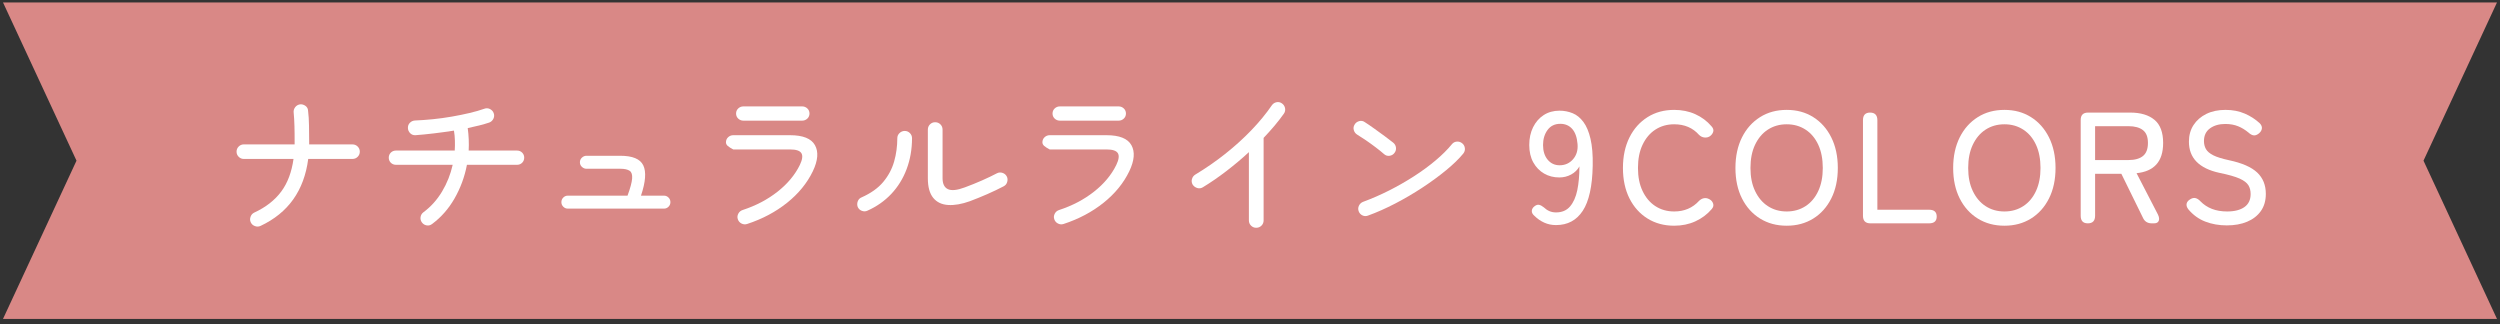 <?xml version="1.0" encoding="UTF-8"?><svg id="_レイヤー_2" xmlns="http://www.w3.org/2000/svg" viewBox="0 0 316 41"><rect x="0" y="0" width="316" height="41" fill="#333333" stroke="none"/><defs><style>.cls-1{fill:none;}.cls-1,.cls-2,.cls-3{stroke-width:0px;}.cls-2{fill:#d98886;}.cls-3{fill:#fff;}</style></defs><polygon class="cls-2" points="315.62 40.31 .38 40.31 9.67 20.31 .38 .31 315.62 .31 306.33 20.31 315.62 40.31"/><path class="cls-3" d="m32.94,28.55c-.23.11-.46.12-.71.03-.25-.09-.42-.24-.53-.47s-.12-.46-.03-.71c.09-.25.24-.42.47-.53,1.47-.68,2.6-1.57,3.41-2.66.81-1.09,1.32-2.47,1.55-4.12h-6.28c-.25,0-.47-.09-.65-.27-.18-.18-.27-.4-.27-.65s.09-.47.27-.65c.18-.18.4-.27.65-.27h6.42v-.36c0-.64,0-1.29-.02-1.94s-.05-1.23-.1-1.72c-.03-.25.04-.48.19-.68.15-.2.36-.32.61-.36.25-.03.48.04.69.19.21.15.32.36.33.61.07.56.11,1.19.12,1.88.01.69.02,1.37.02,2.04v.34h5.46c.27,0,.49.09.67.27.18.18.27.4.27.65s-.09.47-.27.65c-.18.18-.4.27-.67.27h-5.58c-.52,4-2.53,6.82-6.02,8.46Z"/><path class="cls-3" d="m54.62,28.31c-.2.16-.43.22-.68.18-.25-.04-.45-.16-.6-.36-.16-.21-.22-.45-.18-.7s.16-.45.36-.6c.93-.69,1.72-1.56,2.35-2.61s1.08-2.18,1.35-3.39h-7.18c-.25,0-.47-.09-.64-.26-.17-.17-.26-.39-.26-.64s.09-.47.26-.64.39-.26.64-.26h7.44c.03-.41.03-.83.02-1.26-.01-.43-.05-.85-.12-1.26-.84.13-1.69.25-2.54.35-.85.1-1.63.18-2.34.23-.25.01-.47-.07-.65-.25s-.28-.4-.29-.65c-.01-.27.07-.49.25-.67.18-.18.4-.28.65-.29.69-.03,1.44-.08,2.24-.16s1.6-.19,2.4-.33c.8-.14,1.55-.29,2.26-.46.71-.17,1.32-.34,1.84-.53.24-.09.48-.09.71.02s.4.28.49.52c.09.24.08.48-.03.71-.11.23-.29.4-.53.49-.36.12-.77.24-1.24.36-.47.12-.96.23-1.48.34.13.96.17,1.91.12,2.84h6.12c.25,0,.47.09.64.26.17.17.26.39.26.64s-.09.47-.26.64c-.17.17-.39.26-.64.26h-6.34c-.29,1.53-.82,2.95-1.57,4.26-.75,1.31-1.7,2.38-2.83,3.22Z"/><path class="cls-3" d="m71.78,26.37c-.23,0-.42-.08-.58-.24-.16-.16-.24-.35-.24-.58s.08-.42.24-.58.35-.24.58-.24h7.54c.35-.95.54-1.66.58-2.15.04-.49-.06-.82-.31-.99-.25-.17-.64-.26-1.19-.26h-4.28c-.21,0-.4-.08-.57-.24-.17-.16-.25-.35-.25-.58s.08-.42.25-.58c.17-.16.36-.24.57-.24h4.28c1.55,0,2.52.4,2.91,1.21.39.81.3,2.08-.29,3.83h2.9c.23,0,.42.08.58.24.16.16.24.35.24.58s-.08.42-.24.58c-.16.16-.35.24-.58.24h-12.14Z"/><path class="cls-3" d="m94.44,28.31c-.25.08-.49.06-.72-.06-.23-.12-.38-.3-.46-.54-.08-.24-.06-.47.06-.7s.3-.38.54-.46c1.68-.55,3.15-1.32,4.42-2.32s2.21-2.13,2.82-3.38c.32-.67.39-1.16.2-1.48-.19-.32-.67-.48-1.44-.48h-7.18c-.31-.16-.54-.31-.69-.44-.15-.13-.23-.29-.23-.46,0-.25.09-.47.27-.64s.4-.26.65-.26h7.18c1.63,0,2.68.42,3.15,1.26s.38,1.94-.27,3.3c-.72,1.49-1.8,2.82-3.25,3.98-1.45,1.16-3.13,2.05-5.05,2.68Zm-.48-13.06c-.25,0-.47-.09-.65-.26-.18-.17-.27-.39-.27-.64s.09-.47.27-.64c.18-.17.4-.26.65-.26h7.44c.25,0,.47.09.65.26.18.17.27.39.27.64s-.09.47-.27.64c-.18.17-.4.26-.65.26h-7.44Z"/><path class="cls-3" d="m109.64,26.63c-.23.11-.46.11-.7.02-.24-.09-.41-.25-.52-.48-.09-.24-.09-.48,0-.72.09-.24.25-.41.48-.5,1.17-.52,2.09-1.17,2.74-1.95.65-.78,1.11-1.64,1.38-2.59.27-.95.4-1.93.4-2.94,0-.25.09-.47.28-.65s.41-.27.66-.27.47.09.65.27.27.4.27.65c0,1.4-.23,2.7-.68,3.9-.45,1.2-1.1,2.25-1.94,3.14s-1.85,1.6-3.02,2.12Zm12.96-1.2c-1.03.37-1.94.53-2.75.48-.81-.05-1.44-.35-1.89-.9s-.68-1.37-.68-2.48v-6.14c0-.27.09-.49.27-.67.18-.18.4-.27.65-.27.27,0,.49.09.67.27.18.18.27.4.27.67v6.14c0,.71.23,1.17.68,1.38.45.21,1.16.14,2.12-.22.73-.27,1.46-.56,2.18-.88.72-.32,1.35-.62,1.88-.9.23-.12.46-.14.71-.06.25.08.43.23.55.46.11.21.12.44.05.69-.07.25-.22.43-.45.55-.63.33-1.32.66-2.07.99-.75.33-1.48.62-2.19.89Z"/><path class="cls-3" d="m134.44,28.31c-.25.08-.49.06-.72-.06-.23-.12-.38-.3-.46-.54-.08-.24-.06-.47.06-.7s.3-.38.54-.46c1.68-.55,3.15-1.32,4.42-2.32s2.21-2.13,2.82-3.38c.32-.67.39-1.16.2-1.48-.19-.32-.67-.48-1.44-.48h-7.18c-.31-.16-.54-.31-.69-.44-.15-.13-.23-.29-.23-.46,0-.25.09-.47.27-.64s.4-.26.65-.26h7.18c1.63,0,2.68.42,3.15,1.26s.38,1.94-.27,3.3c-.72,1.49-1.8,2.82-3.25,3.98-1.45,1.16-3.13,2.05-5.05,2.68Zm-.48-13.06c-.25,0-.47-.09-.65-.26-.18-.17-.27-.39-.27-.64s.09-.47.27-.64c.18-.17.4-.26.65-.26h7.44c.25,0,.47.09.65.26.18.17.27.39.27.64s-.09.47-.27.64c-.18.17-.4.26-.65.26h-7.44Z"/><path class="cls-3" d="m158.78,28.79c-.25,0-.47-.09-.65-.27s-.27-.4-.27-.65v-8.64c-.89.83-1.84,1.62-2.84,2.39-1,.77-1.99,1.45-2.98,2.05-.21.13-.44.17-.69.1-.25-.07-.44-.21-.59-.42-.13-.23-.17-.46-.1-.71s.21-.44.42-.57c1.31-.79,2.56-1.65,3.76-2.6,1.2-.95,2.31-1.95,3.32-3,1.01-1.05,1.88-2.11,2.6-3.16.15-.21.34-.34.59-.39.25-.05.48,0,.69.15.21.15.34.35.39.6.05.25,0,.49-.15.7-.35.49-.74,1-1.17,1.51-.43.51-.9,1.03-1.39,1.55v10.44c0,.25-.09.47-.27.65-.18.18-.4.27-.67.27Z"/><path class="cls-3" d="m174.96,19.49c-.32-.28-.68-.57-1.09-.88s-.81-.6-1.22-.88c-.41-.28-.78-.52-1.11-.72-.21-.13-.35-.32-.42-.57-.07-.25-.03-.48.1-.69.13-.23.33-.37.58-.44s.49-.03.7.12c.33.21.73.48,1.19.81.46.33.91.65,1.35.98.44.33.79.6,1.06.81.2.16.32.37.35.62.03.25-.03.48-.19.68-.15.2-.35.32-.61.36s-.49-.03-.69-.2Zm-2.04,7.76c-.24.09-.47.09-.7-.02-.23-.11-.39-.28-.48-.52-.09-.24-.08-.48.03-.71.11-.23.29-.4.53-.49,1.09-.4,2.19-.88,3.28-1.43,1.09-.55,2.14-1.15,3.15-1.8,1.01-.65,1.92-1.32,2.74-2.01s1.5-1.37,2.05-2.04c.16-.2.37-.31.62-.33.25-.02.48.05.68.21s.31.37.34.62c.03.25-.04.48-.2.68-.53.65-1.25,1.35-2.16,2.1s-1.91,1.48-3.02,2.21c-1.11.73-2.25,1.4-3.43,2.01-1.18.61-2.32,1.12-3.43,1.52Z"/><path class="cls-3" d="m196.68,28.45c-.53,0-1.03-.1-1.49-.31-.46-.21-.87-.49-1.23-.85-.24-.2-.35-.41-.34-.63.01-.22.12-.41.32-.57.21-.17.41-.24.6-.2s.39.15.6.32c.21.2.44.36.69.47.25.11.53.17.85.17.75,0,1.34-.25,1.77-.75.43-.5.74-1.19.92-2.06.18-.87.27-1.88.27-3.01-.24.44-.59.78-1.05,1.03s-.96.37-1.49.37c-.71,0-1.35-.16-1.92-.49-.57-.33-1.03-.8-1.37-1.41-.34-.61-.51-1.35-.51-2.2s.16-1.59.48-2.24.77-1.17,1.34-1.54,1.24-.56,2-.56c.59,0,1.14.11,1.66.32s.97.58,1.36,1.1c.39.52.69,1.23.9,2.13.21.9.31,2.04.28,3.41-.05,2.6-.47,4.5-1.26,5.7-.79,1.2-1.91,1.8-3.38,1.8Zm.46-7.56c.69,0,1.26-.26,1.7-.77.44-.51.63-1.16.56-1.93-.07-.83-.29-1.46-.67-1.89s-.88-.65-1.51-.65c-.69,0-1.23.26-1.61.78-.38.52-.57,1.15-.57,1.9s.19,1.38.58,1.85.89.71,1.52.71Z"/><path class="cls-3" d="m211.62,28.53c-1.27,0-2.39-.3-3.36-.9-.97-.6-1.74-1.45-2.29-2.54-.55-1.09-.83-2.38-.83-3.86s.28-2.77.83-3.87c.55-1.1,1.32-1.95,2.29-2.56.97-.61,2.09-.91,3.36-.91.97,0,1.86.18,2.66.54.8.36,1.49.87,2.06,1.54.21.23.28.46.21.69-.07.23-.22.42-.43.57l-.08.04c-.15.09-.34.13-.59.11-.25-.02-.48-.13-.69-.33-.79-.89-1.83-1.34-3.14-1.34-.91,0-1.7.23-2.39.68s-1.22,1.09-1.61,1.91c-.39.82-.58,1.8-.58,2.93s.19,2.09.58,2.91.92,1.46,1.61,1.91,1.48.68,2.39.68c1.28,0,2.33-.45,3.14-1.34.21-.2.43-.31.65-.34.22-.03.43.01.63.12l.04.02c.23.12.38.3.46.54s.02.47-.18.7c-.57.67-1.26,1.18-2.07,1.55s-1.7.55-2.67.55Z"/><path class="cls-3" d="m225.84,28.53c-1.27,0-2.39-.3-3.36-.9-.97-.6-1.74-1.45-2.29-2.54-.55-1.09-.83-2.38-.83-3.86s.28-2.77.83-3.87c.55-1.1,1.32-1.95,2.29-2.56.97-.61,2.09-.91,3.36-.91s2.38.3,3.35.91,1.73,1.46,2.28,2.56c.55,1.1.83,2.39.83,3.87s-.28,2.77-.83,3.86c-.55,1.09-1.31,1.94-2.28,2.54-.97.6-2.08.9-3.35.9Zm0-1.8c.91,0,1.7-.23,2.39-.68s1.22-1.09,1.6-1.91c.38-.82.57-1.79.57-2.91s-.19-2.11-.57-2.93c-.38-.82-.91-1.46-1.6-1.91s-1.48-.68-2.39-.68-1.7.23-2.39.68-1.22,1.09-1.61,1.91c-.39.82-.58,1.8-.58,2.93s.19,2.09.58,2.91.92,1.46,1.61,1.91,1.48.68,2.39.68Z"/><path class="cls-3" d="m236.42,28.23c-.63,0-.94-.32-.94-.96v-12.08c0-.64.3-.96.9-.96s.92.32.92.96v11.32h6.54c.64,0,.96.29.96.86s-.32.86-.96.86h-7.42Z"/><path class="cls-3" d="m253.36,28.53c-1.27,0-2.39-.3-3.36-.9-.97-.6-1.74-1.45-2.29-2.54-.55-1.09-.83-2.38-.83-3.86s.28-2.77.83-3.87c.55-1.1,1.32-1.95,2.29-2.56.97-.61,2.09-.91,3.36-.91s2.38.3,3.35.91,1.73,1.46,2.28,2.56c.55,1.1.83,2.39.83,3.87s-.28,2.77-.83,3.86c-.55,1.09-1.31,1.94-2.28,2.54-.97.6-2.08.9-3.35.9Zm0-1.8c.91,0,1.7-.23,2.39-.68s1.22-1.09,1.6-1.91c.38-.82.57-1.79.57-2.91s-.19-2.11-.57-2.93c-.38-.82-.91-1.46-1.6-1.91s-1.48-.68-2.39-.68-1.7.23-2.39.68-1.22,1.09-1.61,1.91c-.39.82-.58,1.8-.58,2.93s.19,2.09.58,2.91.92,1.46,1.61,1.91,1.48.68,2.39.68Z"/><path class="cls-3" d="m263.9,28.23c-.6,0-.9-.32-.9-.96v-12.1c0-.63.31-.94.94-.94h5.32c1.32,0,2.34.31,3.07.92s1.09,1.59,1.09,2.92c0,1.19-.29,2.09-.86,2.72-.57.63-1.41.99-2.5,1.1l2.7,5.22c.16.33.19.6.1.81-.09.21-.29.31-.6.31h-.28c-.53,0-.91-.24-1.12-.72l-2.72-5.54h-3.32v5.3c0,.64-.31.96-.92.96Zm.92-8h4.22c.8,0,1.41-.17,1.83-.51s.63-.89.63-1.65-.21-1.29-.63-1.62c-.42-.33-1.03-.5-1.83-.5h-4.22v4.28Z"/><path class="cls-3" d="m281.46,28.49c-.97,0-1.88-.16-2.71-.48-.83-.32-1.55-.84-2.15-1.56-.19-.25-.26-.49-.21-.71.05-.22.2-.4.45-.55.24-.15.46-.2.67-.15.21.05.42.18.63.41.4.41.88.73,1.44.95s1.21.33,1.94.33c.93,0,1.66-.19,2.18-.56.52-.37.78-.92.78-1.64,0-.43-.09-.8-.28-1.11-.19-.31-.56-.6-1.12-.85-.56-.25-1.41-.49-2.54-.72-2.57-.56-3.86-1.87-3.86-3.94,0-.8.19-1.5.58-2.1s.93-1.07,1.62-1.41,1.5-.51,2.42-.51,1.72.16,2.44.47c.72.31,1.35.72,1.9,1.23.2.21.29.43.26.66-.03.23-.15.43-.38.62-.24.19-.46.27-.67.24-.21-.03-.42-.15-.65-.36-.4-.33-.83-.6-1.3-.79-.47-.19-1.01-.29-1.62-.29-.77,0-1.42.18-1.93.55-.51.37-.77.9-.77,1.61,0,.37.08.71.25,1.01.17.3.48.56.93.79s1.11.43,1.98.62c1.65.35,2.84.87,3.57,1.56.73.69,1.09,1.59,1.09,2.7,0,.85-.21,1.58-.63,2.17-.42.59-1,1.04-1.74,1.35-.74.31-1.6.46-2.57.46Z"/><rect id="_スライス_" class="cls-1" width="316" height="41"/><rect id="_スライス_-2" class="cls-1" width="316" height="41"/></svg>